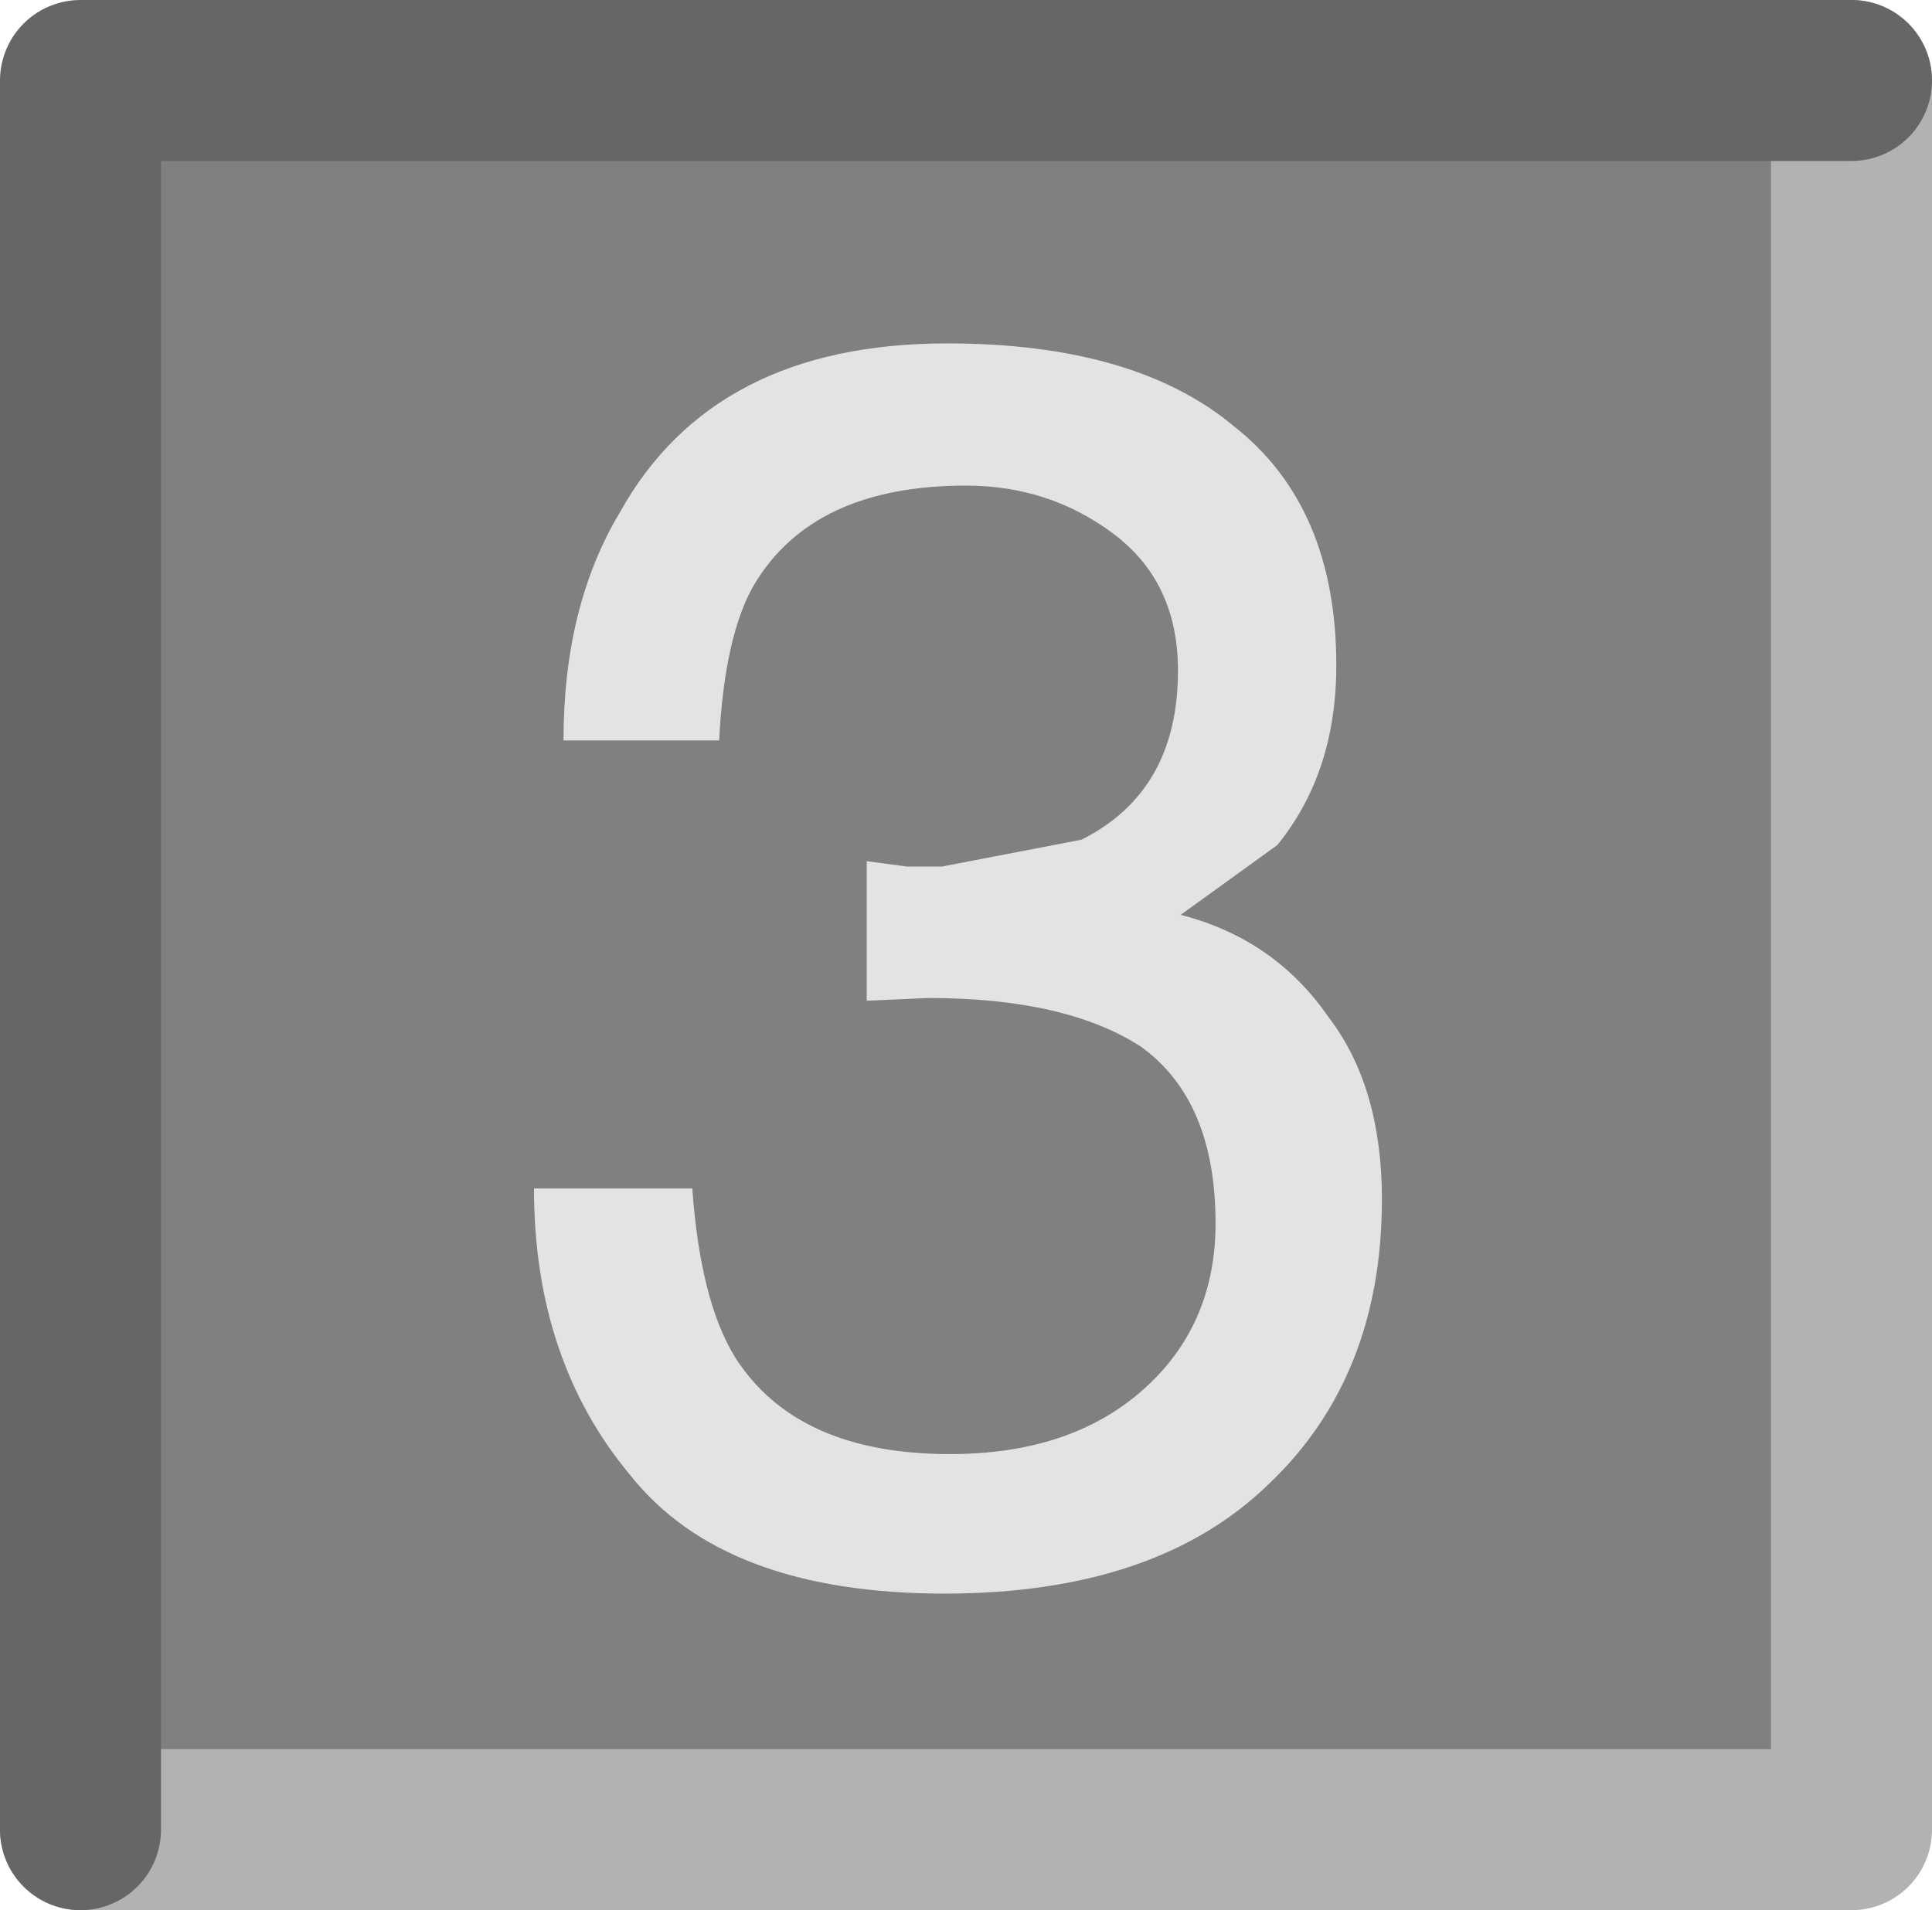 <?xml version="1.0" encoding="UTF-8" standalone="no"?>
<svg xmlns:xlink="http://www.w3.org/1999/xlink" height="35.6px" width="36.0px" xmlns="http://www.w3.org/2000/svg">
  <g transform="matrix(1.0, 0.0, 0.0, 1.0, 17.6, 1.2)">
    <path d="M-15.9 0.3 L17.1 0.3 17.1 32.95 -15.9 32.95 -15.9 0.3" fill="#808080" fill-rule="evenodd" stroke="none"/>
    <path d="M16.9 0.3 L16.9 32.9 -16.1 32.9" fill="none" stroke="#b2b2b2" stroke-linecap="round" stroke-linejoin="round" stroke-width="3.0"/>
    <path d="M-16.1 32.9 L-16.1 0.3 16.9 0.3" fill="none" stroke="#666666" stroke-linecap="round" stroke-linejoin="round" stroke-width="3.0"/>
    <path d="M7.3 11.2 Q7.3 13.2 6.2 14.55 L4.4 15.85 Q6.15 16.3 7.15 17.75 8.15 19.05 8.15 21.15 8.15 24.45 6.05 26.45 3.95 28.5 0.0 28.5 -4.1 28.5 -5.85 26.3 -7.65 24.15 -7.65 20.95 L-4.7 20.95 Q-4.55 23.05 -3.9 24.1 -2.75 25.9 0.1 25.9 2.35 25.9 3.7 24.7 5.05 23.5 5.05 21.6 5.05 19.3 3.65 18.3 2.25 17.4 -0.3 17.4 L-1.45 17.45 -1.45 14.85 -0.7 14.95 -0.05 14.95 2.55 14.45 Q4.35 13.55 4.35 11.3 4.35 9.65 3.15 8.75 1.95 7.85 0.4 7.85 -2.45 7.85 -3.55 9.7 -4.1 10.65 -4.2 12.6 L-7.1 12.6 Q-7.1 10.1 -6.05 8.35 -4.3 5.2 0.05 5.2 3.55 5.2 5.4 6.75 7.3 8.25 7.3 11.2" fill="#e3e3e3" fill-rule="evenodd" stroke="none"/>
  </g>
</svg>
